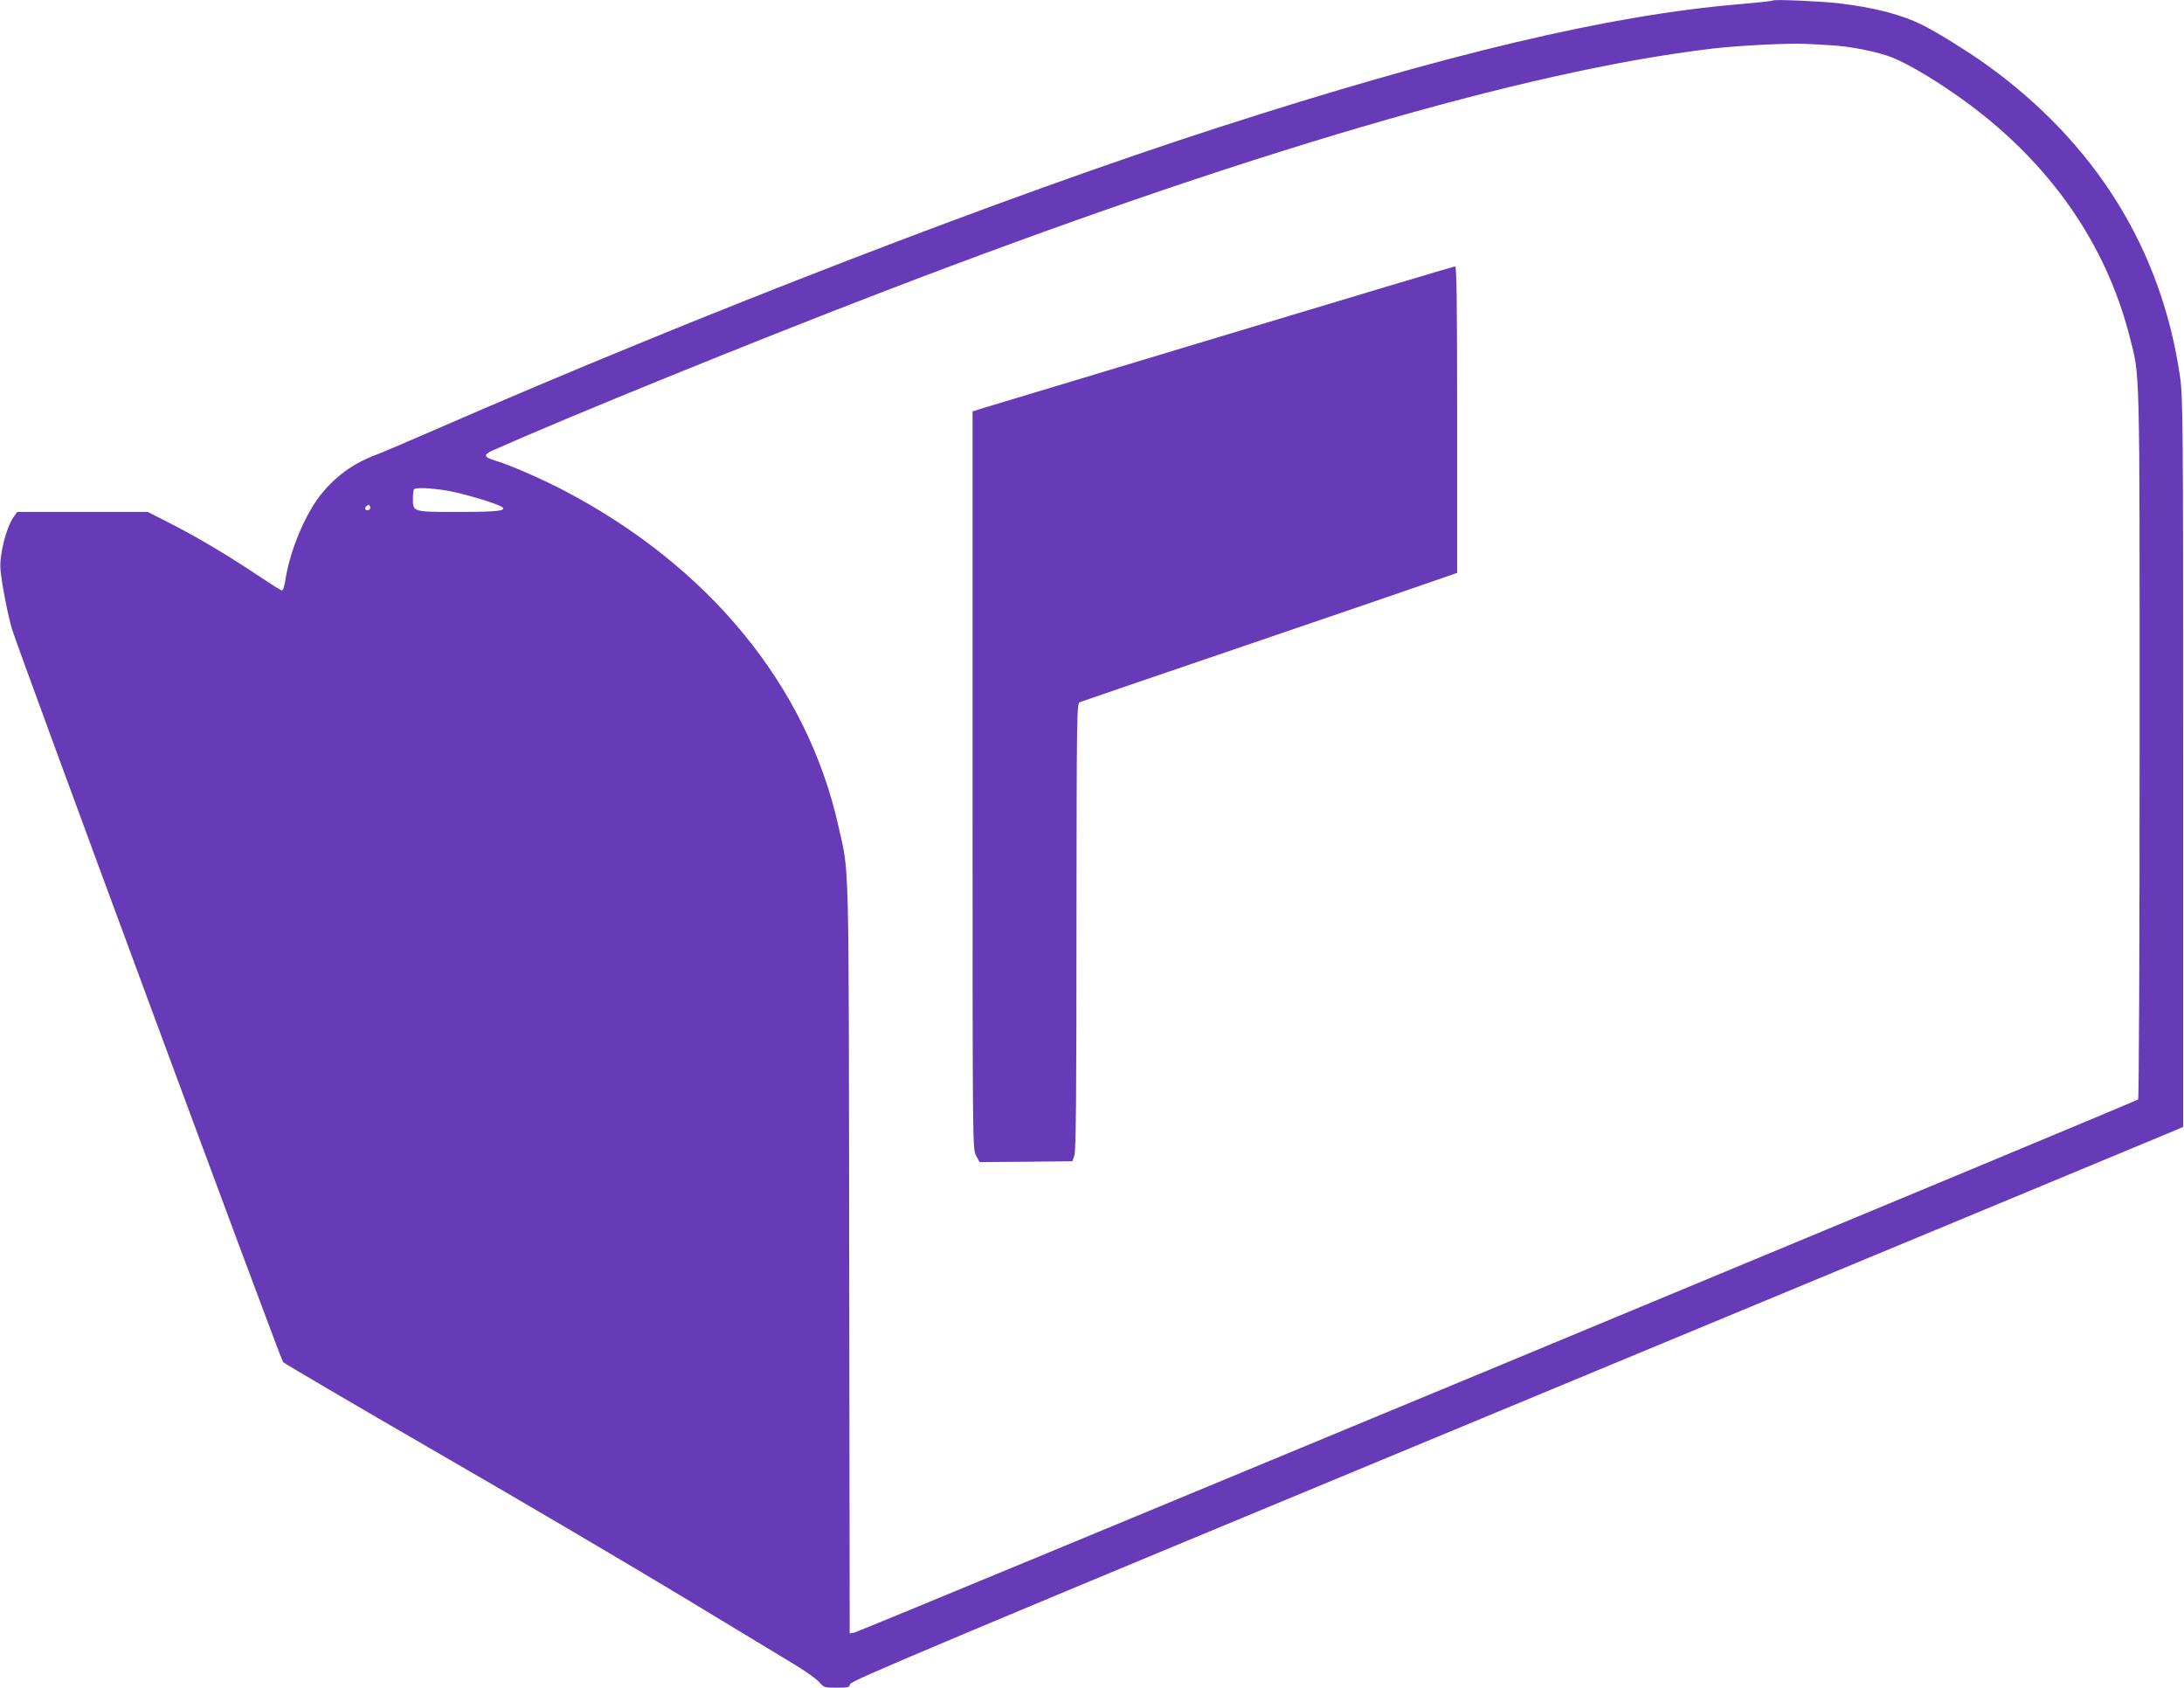 <?xml version="1.0" standalone="no"?>
<!DOCTYPE svg PUBLIC "-//W3C//DTD SVG 20010904//EN"
 "http://www.w3.org/TR/2001/REC-SVG-20010904/DTD/svg10.dtd">
<svg version="1.0" xmlns="http://www.w3.org/2000/svg"
 width="1280pt" height="989pt" viewBox="0 0 1280 989"
 preserveAspectRatio="xMidYMid meet">
<g transform="translate(0,989) scale(0.1,-0.1)"
fill="#673ab7" stroke="none">
<path d="M10390 9887 c-3 -3 -93 -13 -200 -22 -759 -64 -1712 -290 -3050 -722
-1238 -399 -3050 -1099 -4592 -1772 -152 -66 -306 -132 -341 -145 -136 -51
-239 -125 -327 -235 -90 -113 -178 -321 -205 -486 -9 -55 -15 -75 -24 -75 -5
0 -71 42 -147 93 -182 121 -360 226 -514 304 l-124 63 -382 0 -383 0 -21 -29
c-44 -63 -85 -225 -77 -310 7 -81 43 -266 67 -347 42 -137 1574 -4279 1589
-4296 9 -9 418 -249 909 -533 491 -283 1139 -665 1440 -847 301 -182 595 -360
655 -396 59 -36 121 -80 137 -98 28 -33 32 -34 104 -34 69 0 75 2 78 21 3 19
528 240 3818 1605 2098 871 3856 1601 3905 1622 l90 38 0 2134 c0 1996 -1
2143 -18 2260 -107 748 -497 1375 -1142 1836 -101 72 -279 183 -361 224 -126
64 -288 106 -499 131 -112 12 -377 24 -385 16z m338 -262 c116 -6 276 -38 362
-72 101 -40 278 -147 440 -266 486 -358 811 -825 950 -1364 63 -249 60 -116
60 -2393 0 -1206 -4 -2078 -9 -2083 -12 -12 -7489 -3116 -7523 -3124 l-28 -5
-3 2203 c-3 2421 1 2239 -63 2527 -183 822 -758 1524 -1615 1971 -132 68 -312
147 -397 172 -67 20 -71 34 -15 59 444 198 1517 634 2293 932 2098 806 3766
1295 4855 1423 148 18 453 33 545 28 30 -1 97 -5 148 -8z m-8108 -2610 c88
-15 286 -73 320 -95 35 -23 -21 -30 -252 -30 -271 0 -268 -1 -268 79 0 26 3
51 7 54 11 11 93 8 193 -8z m-450 -100 c0 -8 -7 -15 -15 -15 -16 0 -20 12 -8
23 11 12 23 8 23 -8z"/>
<path d="M7180 7926 c-734 -221 -1368 -412 -1407 -424 l-73 -23 0 -2160 c0
-2150 0 -2160 20 -2200 l21 -39 272 2 272 3 12 35 c9 26 12 357 12 1341 1
1235 2 1307 19 1314 9 4 451 155 982 336 531 181 1025 350 1098 376 l132 46 0
898 c0 713 -3 899 -12 898 -7 0 -614 -182 -1348 -403z"/>
</g>
</svg>

